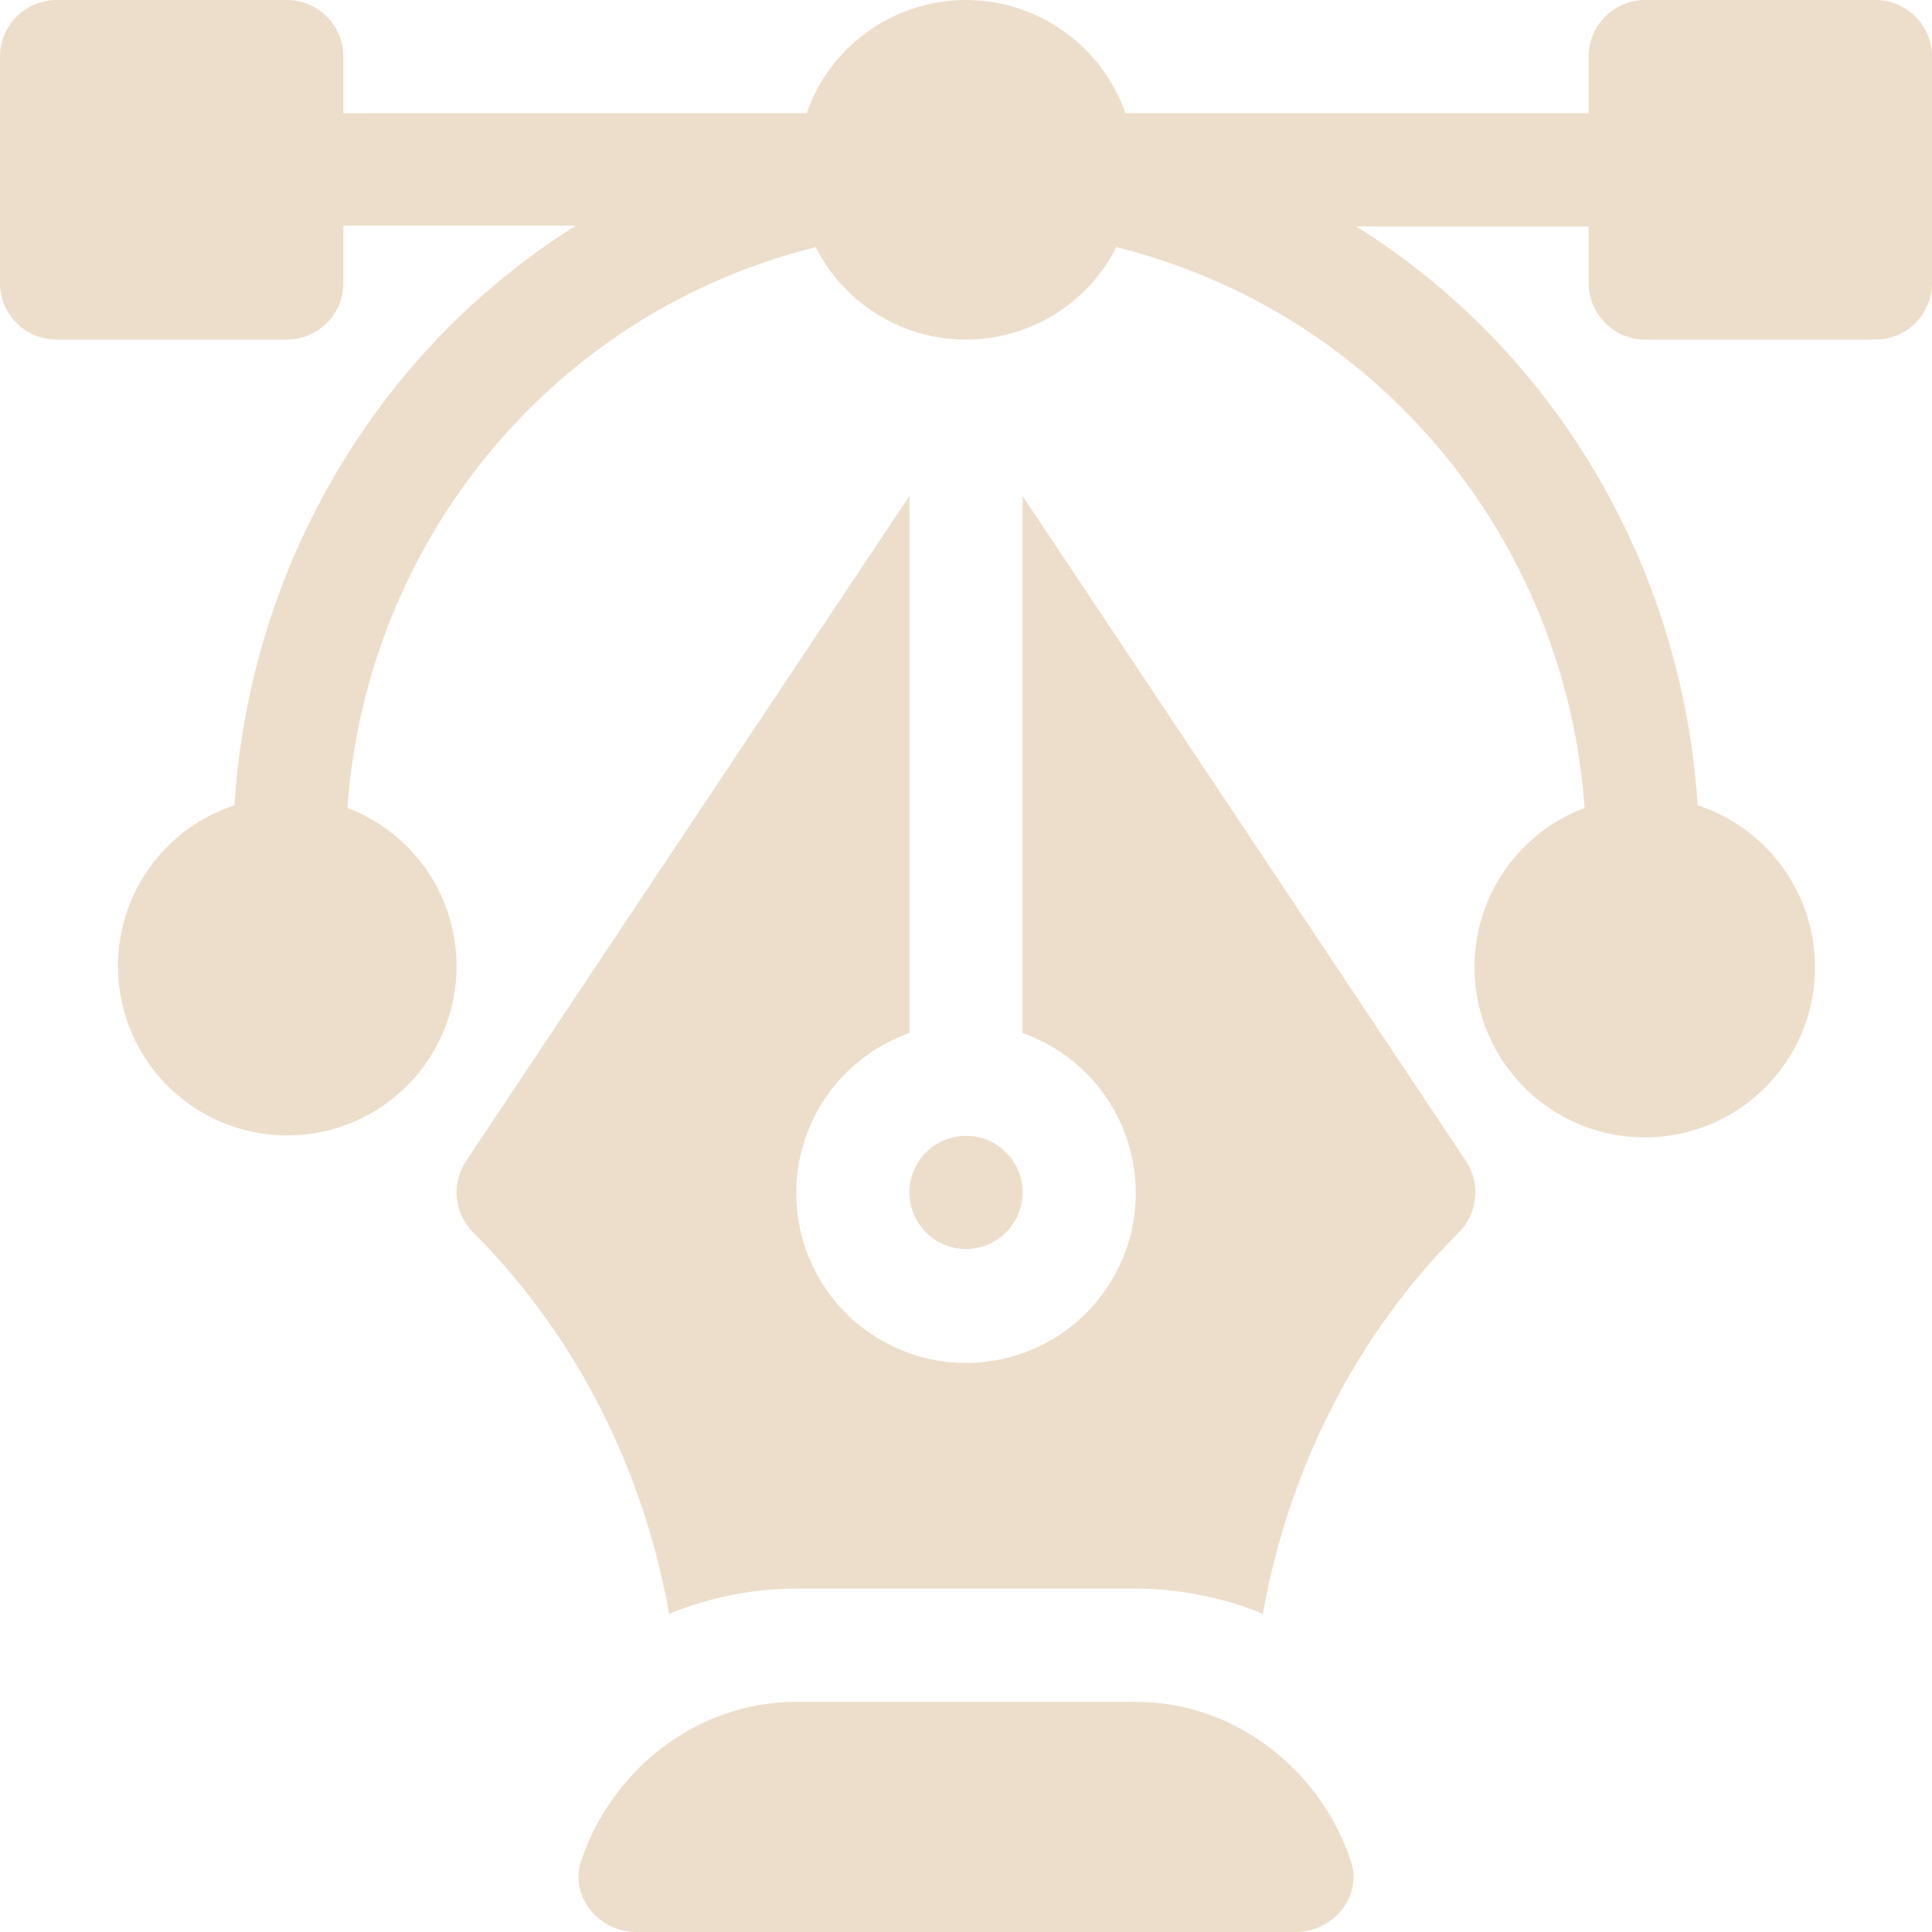<svg width="31" height="31" viewBox="0 0 31 31" fill="none" xmlns="http://www.w3.org/2000/svg">
<g clip-path="url(#clip0_66_636)">
<path d="M30.092 0H26.398C26.158 0 25.927 0.096 25.756 0.266C25.586 0.436 25.49 0.667 25.49 0.908V1.816H18.058C17.872 1.286 17.527 0.826 17.068 0.501C16.61 0.175 16.062 0 15.5 0C14.938 0 14.39 0.175 13.932 0.501C13.473 0.826 13.128 1.286 12.943 1.816H5.51V0.908C5.51 0.667 5.414 0.436 5.244 0.266C5.073 0.096 4.842 0 4.602 0L0.908 0C0.667 0 0.436 0.096 0.266 0.266C0.096 0.436 0 0.667 0 0.908L0 4.541C0 4.782 0.096 5.013 0.266 5.183C0.436 5.354 0.667 5.449 0.908 5.449H4.602C4.842 5.449 5.073 5.354 5.244 5.183C5.414 5.013 5.51 4.782 5.51 4.541V3.621H9.239C6.091 5.59 4.009 9.048 3.761 12.921C3.152 13.121 2.634 13.53 2.297 14.075C1.961 14.621 1.828 15.267 1.922 15.901C2.016 16.535 2.331 17.115 2.812 17.539C3.292 17.963 3.907 18.204 4.548 18.218C5.188 18.233 5.813 18.02 6.313 17.619C6.812 17.217 7.153 16.652 7.276 16.023C7.399 15.394 7.295 14.742 6.984 14.182C6.672 13.622 6.173 13.19 5.574 12.963C5.884 8.644 8.9 5.004 13.088 3.966C13.314 4.412 13.659 4.787 14.084 5.048C14.51 5.31 15 5.449 15.5 5.449C16 5.449 16.49 5.31 16.916 5.048C17.341 4.787 17.686 4.412 17.912 3.966C22.103 5.004 25.117 8.644 25.426 12.963C24.823 13.19 24.32 13.624 24.005 14.187C23.691 14.75 23.586 15.406 23.709 16.039C23.832 16.672 24.175 17.241 24.677 17.646C25.179 18.05 25.808 18.264 26.453 18.25C27.098 18.235 27.716 17.993 28.2 17.566C28.683 17.139 29 16.555 29.094 15.917C29.188 15.279 29.053 14.628 28.714 14.08C28.374 13.532 27.852 13.121 27.239 12.921C26.991 9.046 24.912 5.602 21.761 3.633H25.49V4.541C25.49 4.782 25.586 5.013 25.756 5.183C25.927 5.354 26.158 5.449 26.398 5.449H30.092C30.333 5.449 30.564 5.354 30.734 5.183C30.904 5.013 31 4.782 31 4.541V0.908C31 0.667 30.904 0.436 30.734 0.266C30.564 0.096 30.333 0 30.092 0Z" fill="#EDDECB"/>
<path d="M21.679 29.873C21.203 28.42 19.835 27.307 18.225 27.307H12.775C11.165 27.307 9.797 28.42 9.321 29.873C9.14 30.434 9.615 31 10.205 31H20.796C21.385 31 21.862 30.434 21.679 29.873Z" fill="#EDDECB"/>
<path d="M23.521 18.629L16.408 7.959V16.575C17.014 16.79 17.525 17.211 17.85 17.765C18.175 18.32 18.294 18.971 18.185 19.605C18.077 20.238 17.747 20.813 17.256 21.227C16.765 21.642 16.143 21.869 15.5 21.869C14.857 21.869 14.235 21.642 13.744 21.227C13.252 20.813 12.923 20.238 12.815 19.605C12.706 18.971 12.825 18.32 13.15 17.765C13.475 17.211 13.986 16.79 14.592 16.575V7.959L7.479 18.629C7.362 18.804 7.31 19.013 7.33 19.222C7.351 19.431 7.443 19.627 7.592 19.775C9.259 21.442 10.325 23.59 10.737 25.894C11.384 25.629 12.076 25.492 12.775 25.49H18.224C18.924 25.492 19.616 25.629 20.263 25.894C20.675 23.59 21.74 21.442 23.408 19.775C23.556 19.627 23.649 19.431 23.669 19.222C23.69 19.013 23.638 18.804 23.521 18.629Z" fill="#EDDECB"/>
<path d="M15.5 18.225C15.32 18.225 15.145 18.278 14.995 18.378C14.846 18.477 14.73 18.619 14.661 18.785C14.592 18.951 14.574 19.134 14.609 19.31C14.644 19.486 14.731 19.648 14.858 19.775C14.985 19.902 15.147 19.988 15.323 20.024C15.499 20.059 15.682 20.041 15.848 19.972C16.014 19.903 16.155 19.787 16.255 19.637C16.355 19.488 16.408 19.312 16.408 19.133C16.408 18.892 16.312 18.661 16.142 18.491C15.972 18.32 15.741 18.225 15.5 18.225Z" fill="#EDDECB"/>
</g>
<defs>
<clipPath id="clip0_66_636">
<rect width="31" height="31" fill="white"/>
</clipPath>
</defs>
</svg>
